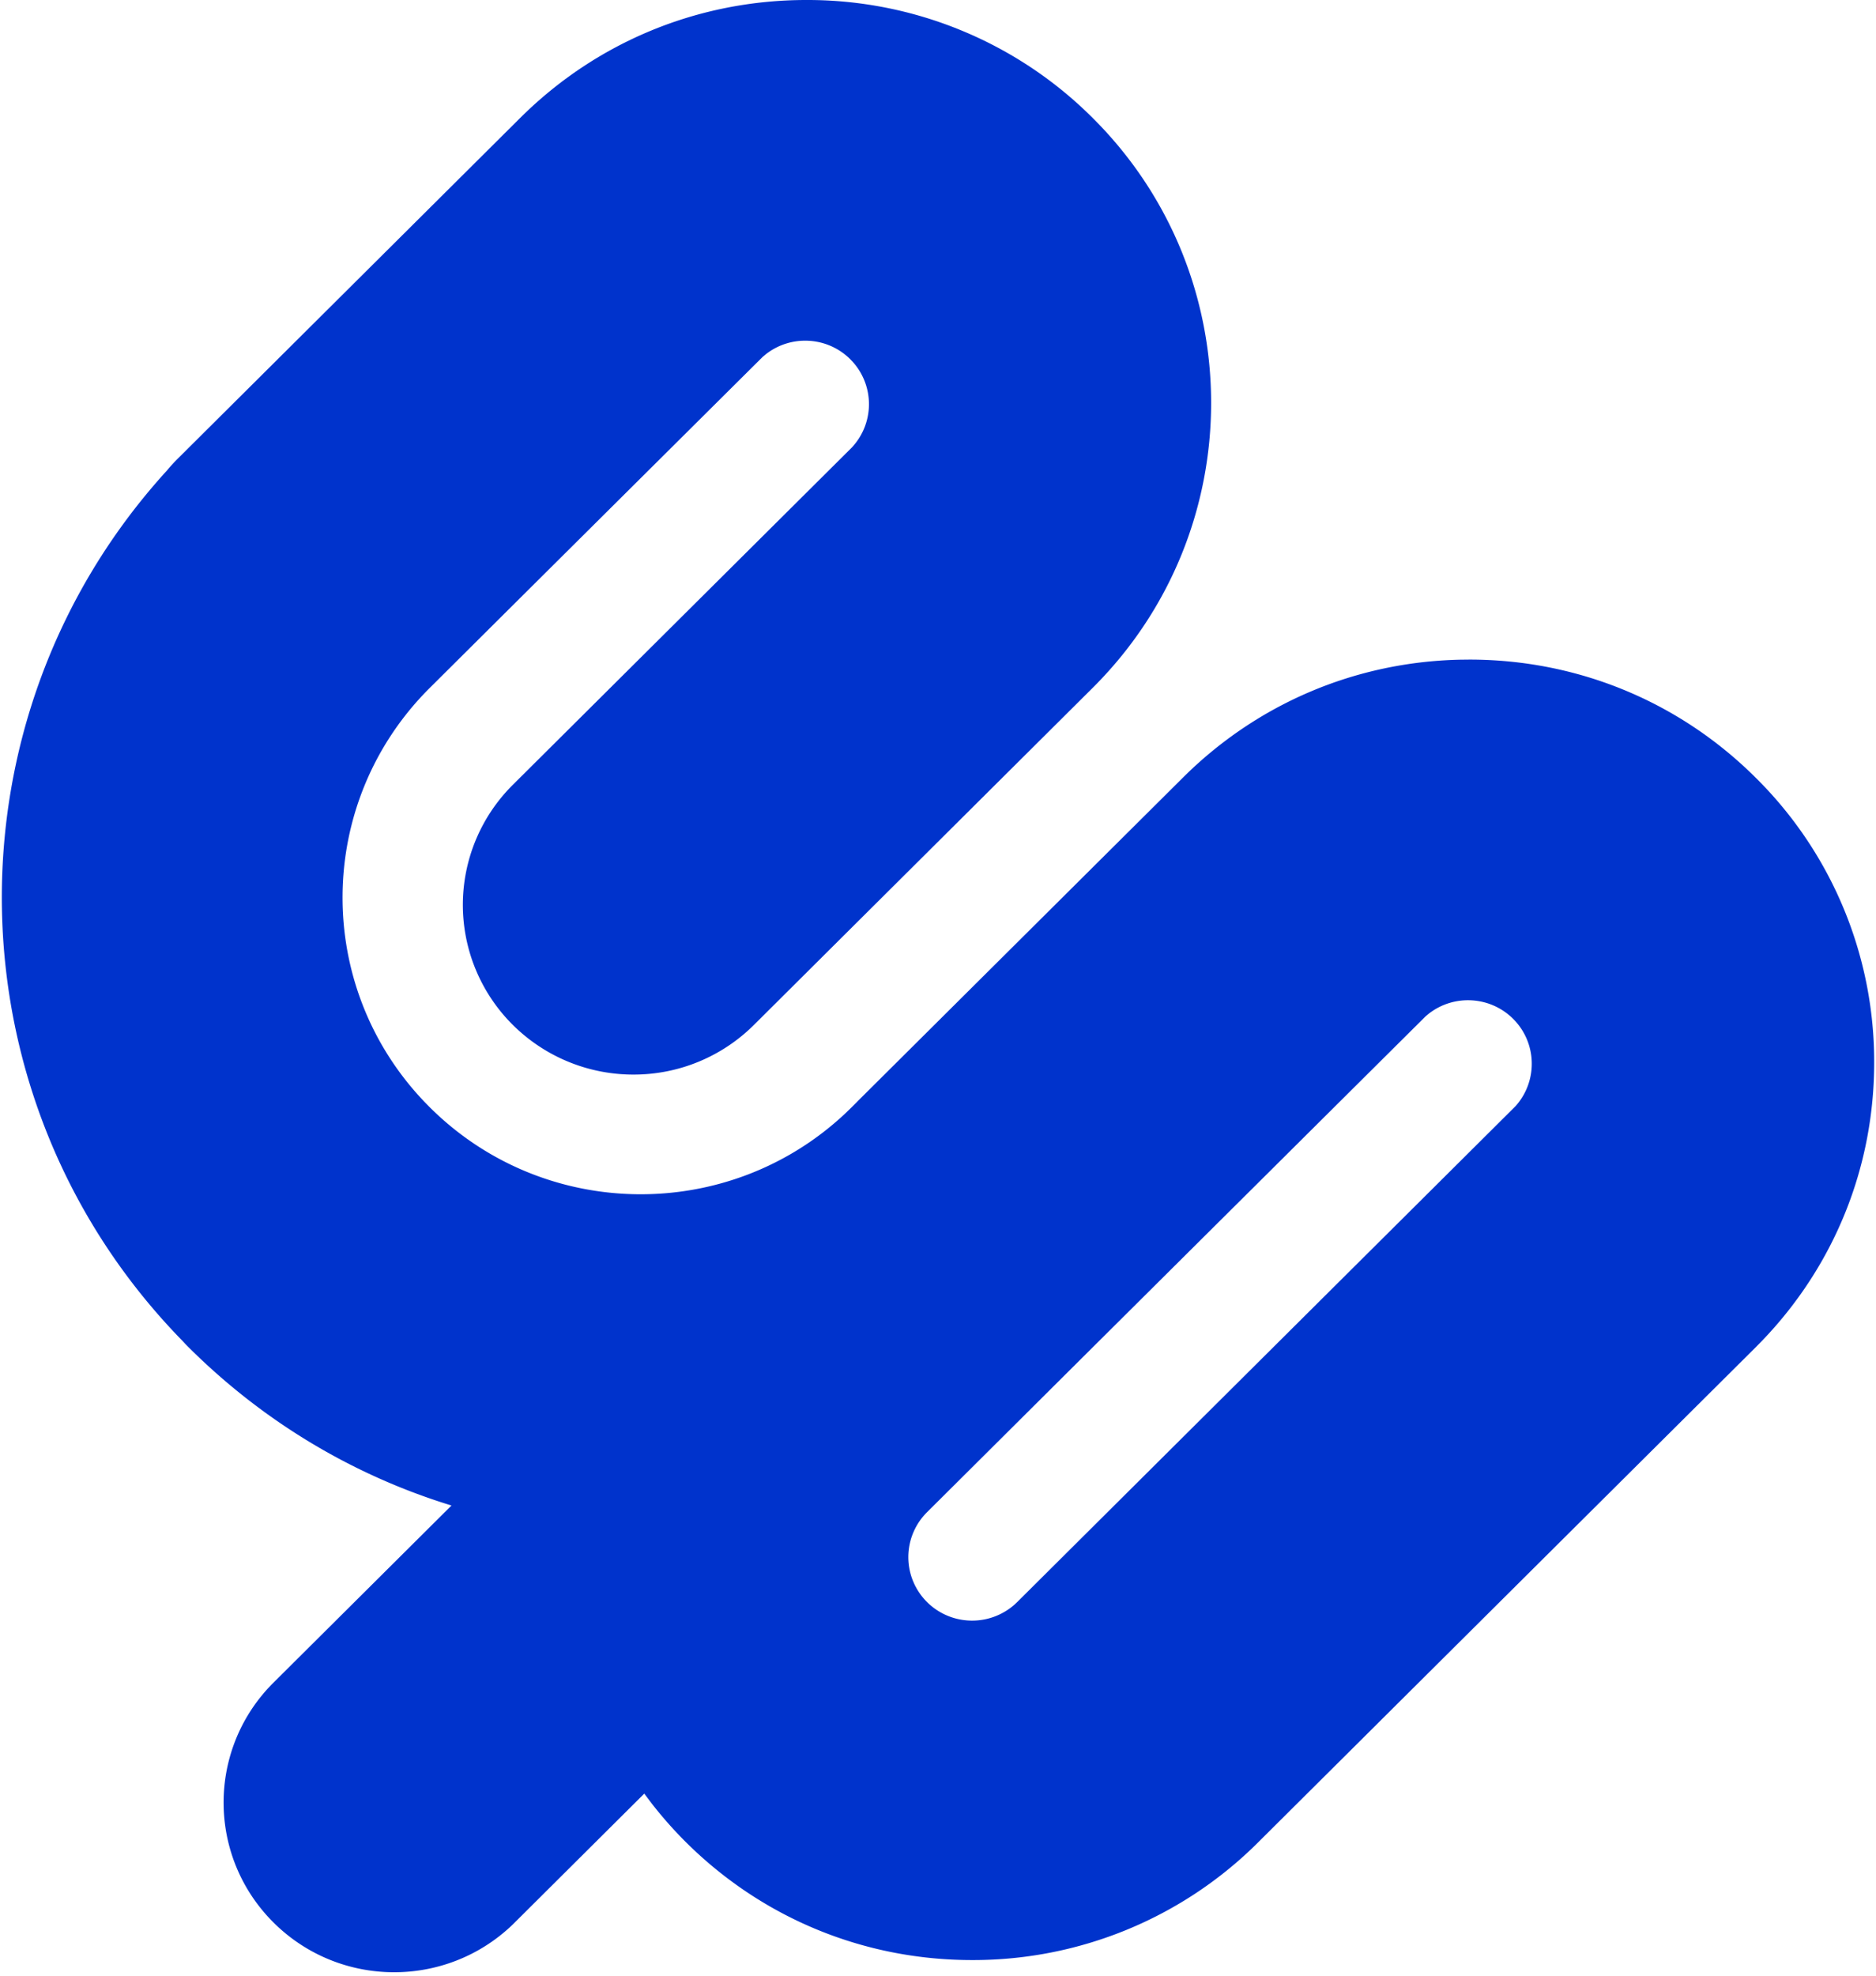 <svg xmlns="http://www.w3.org/2000/svg" width="0.95em" height="1em" viewBox="0 0 256 270"><path fill="#03C" d="m24.055 62.682l46.809-46.555C81.32 5.73 95.217 0 110.009 0c14.69-.04 28.787 5.768 39.147 16.127c21.583 21.47 21.583 56.4 0 77.868l-46.317 46.066a23.3 23.3 0 0 1-16.489 6.793c-9.431 0-17.933-5.651-21.542-14.318a23.1 23.1 0 0 1 5.055-25.274l46.315-46.065l.171-.184a8.656 8.656 0 0 0 .05-11.5l-.392-.416c-3.134-3.117-8.091-3.38-11.532-.696l-.44.366l-36.18 35.952l-9.567 9.514c-15.44 15.607-15.602 40.561-.486 56.365l.723.738c15.676 15.59 40.94 15.83 56.912.72l.828-.805l.686-.683l-.004-.006l44.546-44.295c10.146-10.093 23.537-15.786 37.843-16.112l1.302-.015c14.794 0 28.69 5.728 39.147 16.127A54.56 54.56 0 0 1 256 145.202c0 14.28-5.426 27.72-15.304 38.007l-.91.927l-67.974 67.605c-10.36 10.359-24.456 16.165-39.146 16.125c-14.793 0-28.688-5.727-39.146-16.125a56 56 0 0 1-4.628-5.228l-1.053-1.394l-17.985 17.889c-9.148 8.802-23.703 8.682-32.703-.27c-8.808-8.762-9.11-22.815-.821-31.938l.553-.588l24.598-24.466c-13.42-4.115-25.716-11.448-35.932-21.612a22 22 0 0 1-.827-.866C-7.501 150.341-8.23 98.092 22.569 64.308q.696-.84 1.486-1.626m182.576 76.55c-3.134-3.116-8.091-3.38-11.532-.696l-.44.367l-45.315 45.036l-22.846 22.725a8.65 8.65 0 0 0-2.259 8.382a8.7 8.7 0 0 0 6.169 6.136a8.76 8.76 0 0 0 8.002-1.85l.425-.396l68.143-67.779c3.068-3.445 2.923-8.672-.347-11.925"/></svg>
